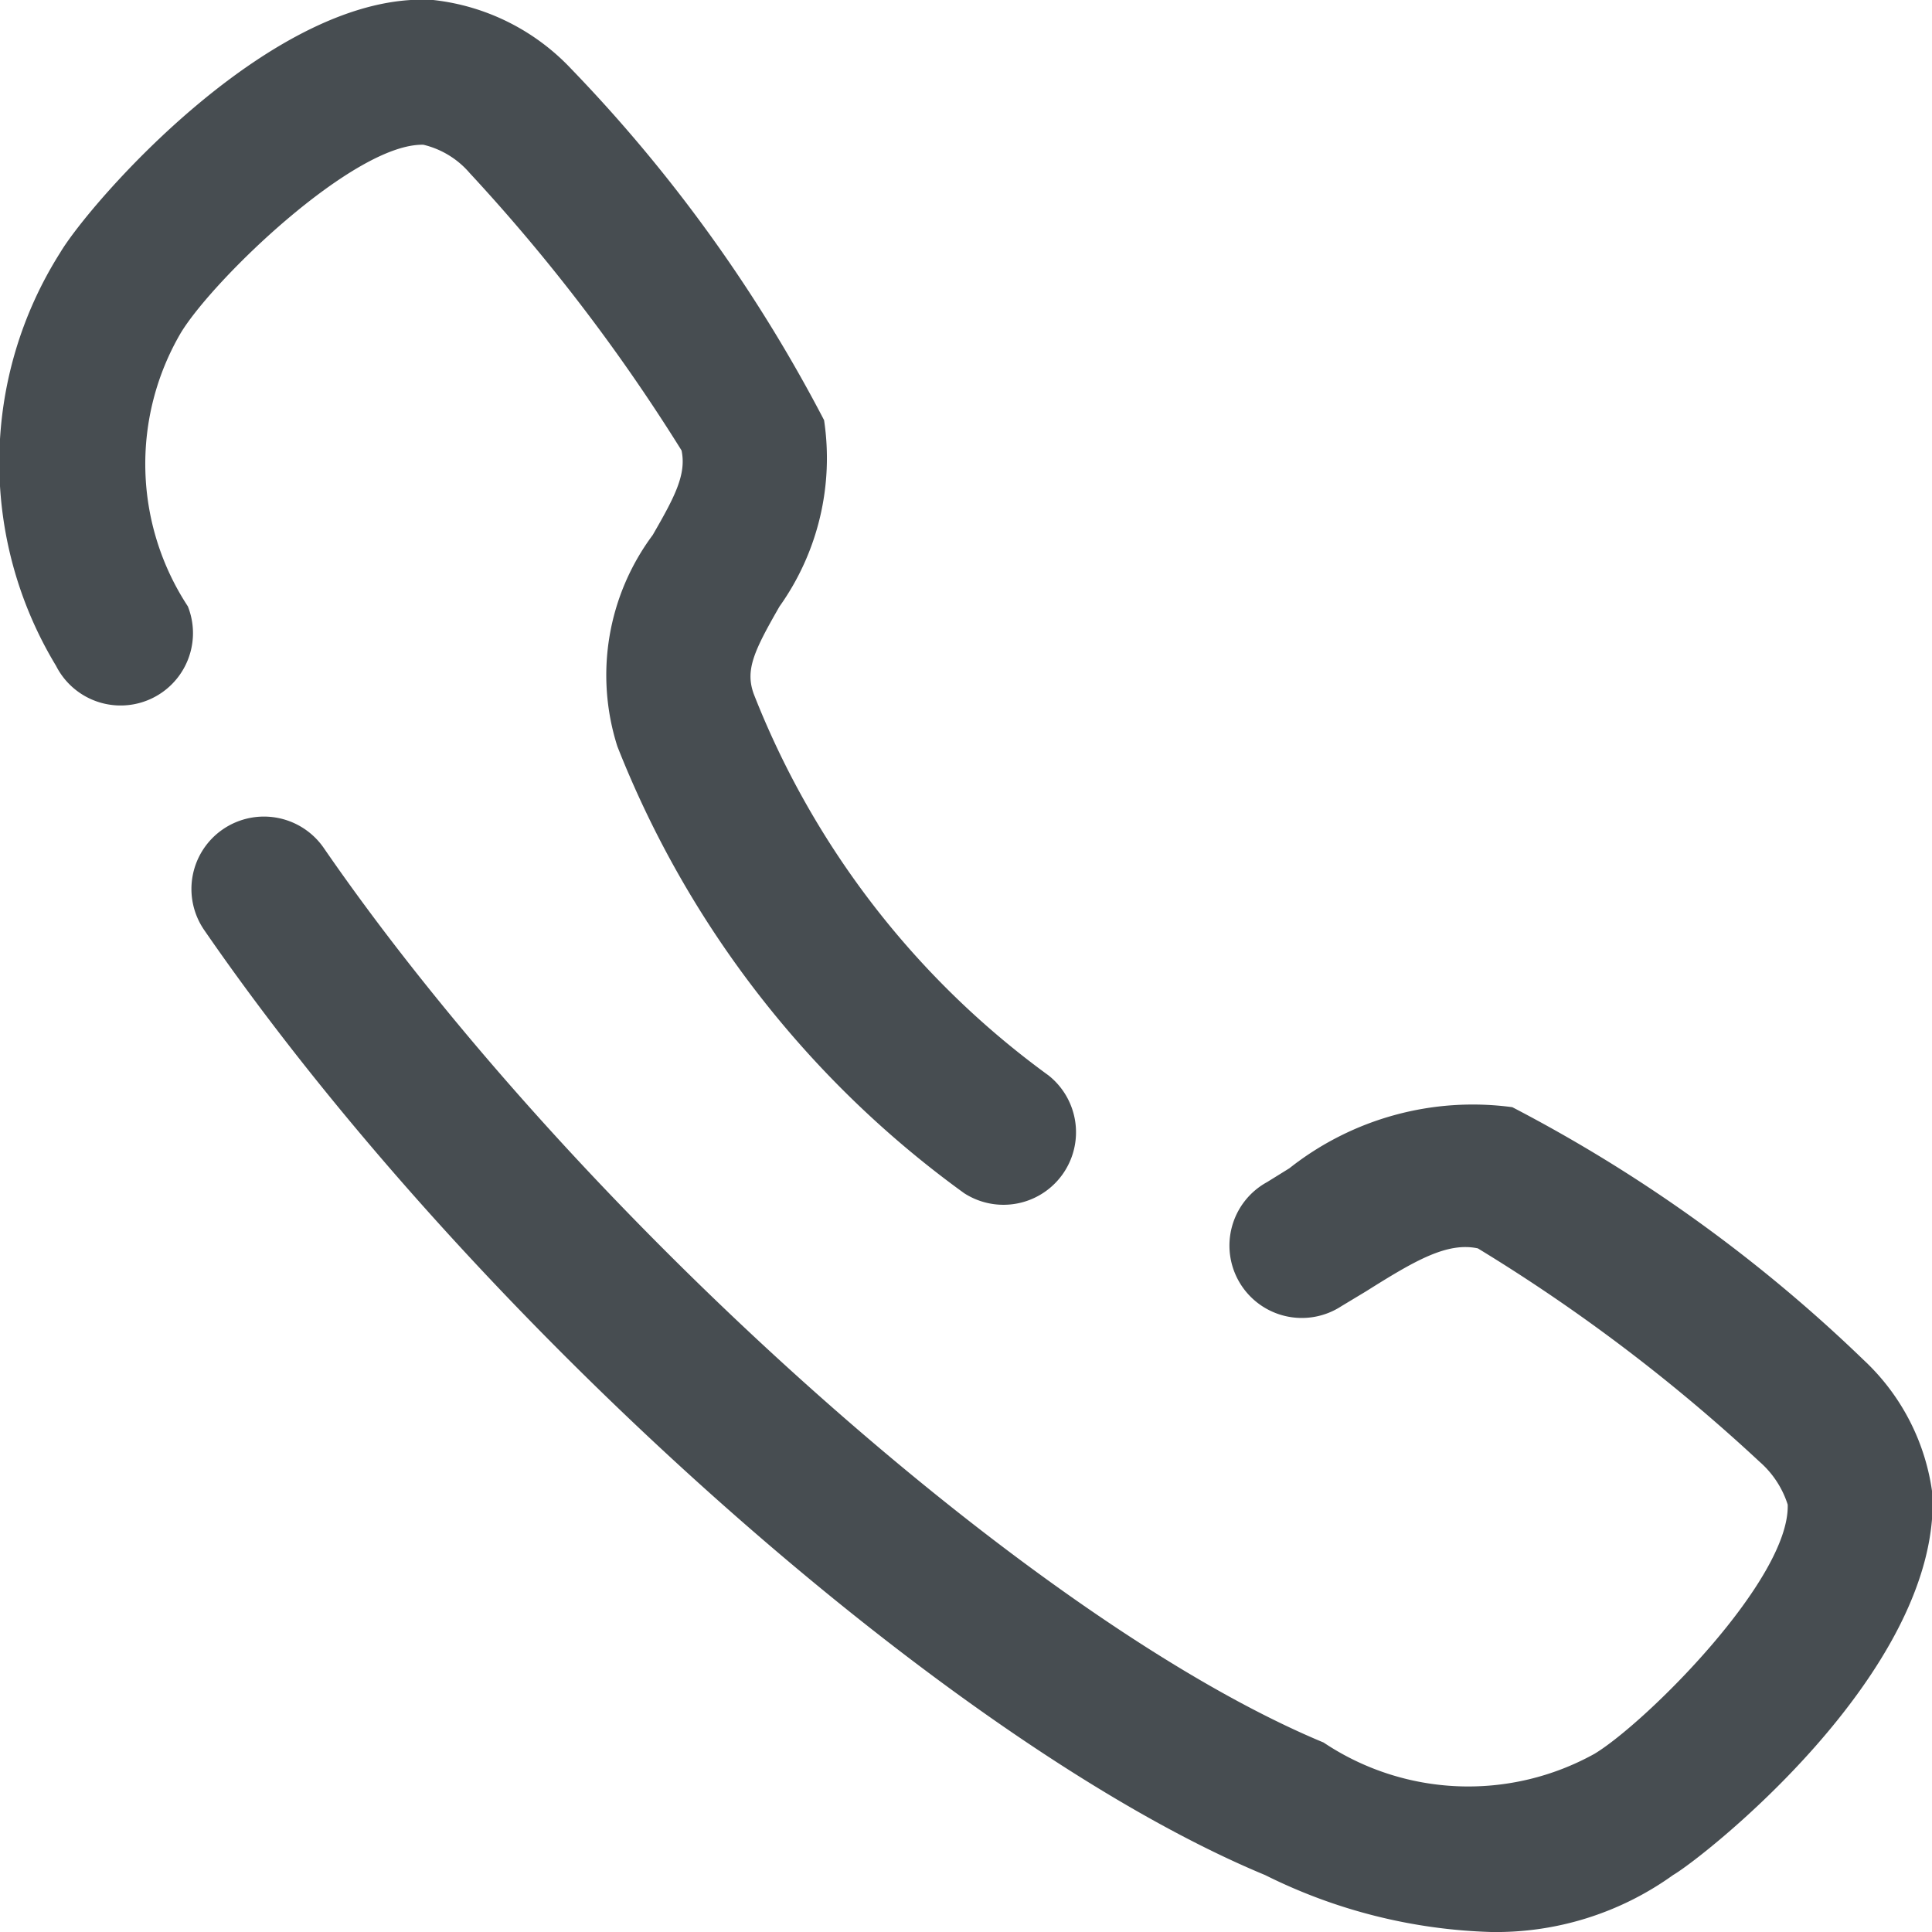 <svg height="13" viewBox="0 0 13 13" width="13" xmlns="http://www.w3.org/2000/svg"><path d="M1.5 5.58a.489.489 0 0 1 .678.125c1.687 2.449 4.768 5.205 6.728 6.02a1.751 1.751 0 0 0 1.823.076c.343-.207 1.316-1.174 1.3-1.677a.64.64 0 0 0-.189-.288A11.734 11.734 0 0 0 9.944 8.4c-.207-.044-.423.082-.752.289l-.166.1a.487.487 0 1 1-.5-.835l.15-.093a1.99 1.99 0 0 1 1.5-.411 10.119 10.119 0 0 1 2.363 1.7 1.493 1.493 0 0 1 .465.912c.042 1.2-1.561 2.449-1.745 2.554a2.041 2.041 0 0 1-1.226.384 3.638 3.638 0 0 1-1.52-.383C6.39 11.736 3.18 8.879 1.374 6.258A.487.487 0 0 1 1.5 5.58zM2.8 0h.115a1.5 1.5 0 0 1 .93.465 10.138 10.138 0 0 1 1.7 2.362 1.721 1.721 0 0 1-.3 1.254c-.172.3-.232.427-.173.589a5.78 5.78 0 0 0 1.983 2.566.488.488 0 0 1-.567.793 6.77 6.77 0 0 1-2.334-3.007A1.579 1.579 0 0 1 4.392 3.6c.147-.255.228-.407.194-.569a12.321 12.321 0 0 0-1.425-1.866.591.591 0 0 0-.312-.191c-.465-.011-1.417.909-1.633 1.267a1.746 1.746 0 0 0 .048 1.839.487.487 0 0 1-.887.4A2.64 2.64 0 0 1 .405 1.7C.6 1.371 1.845-.067 2.912 0z" fill="#474d51"/></svg>